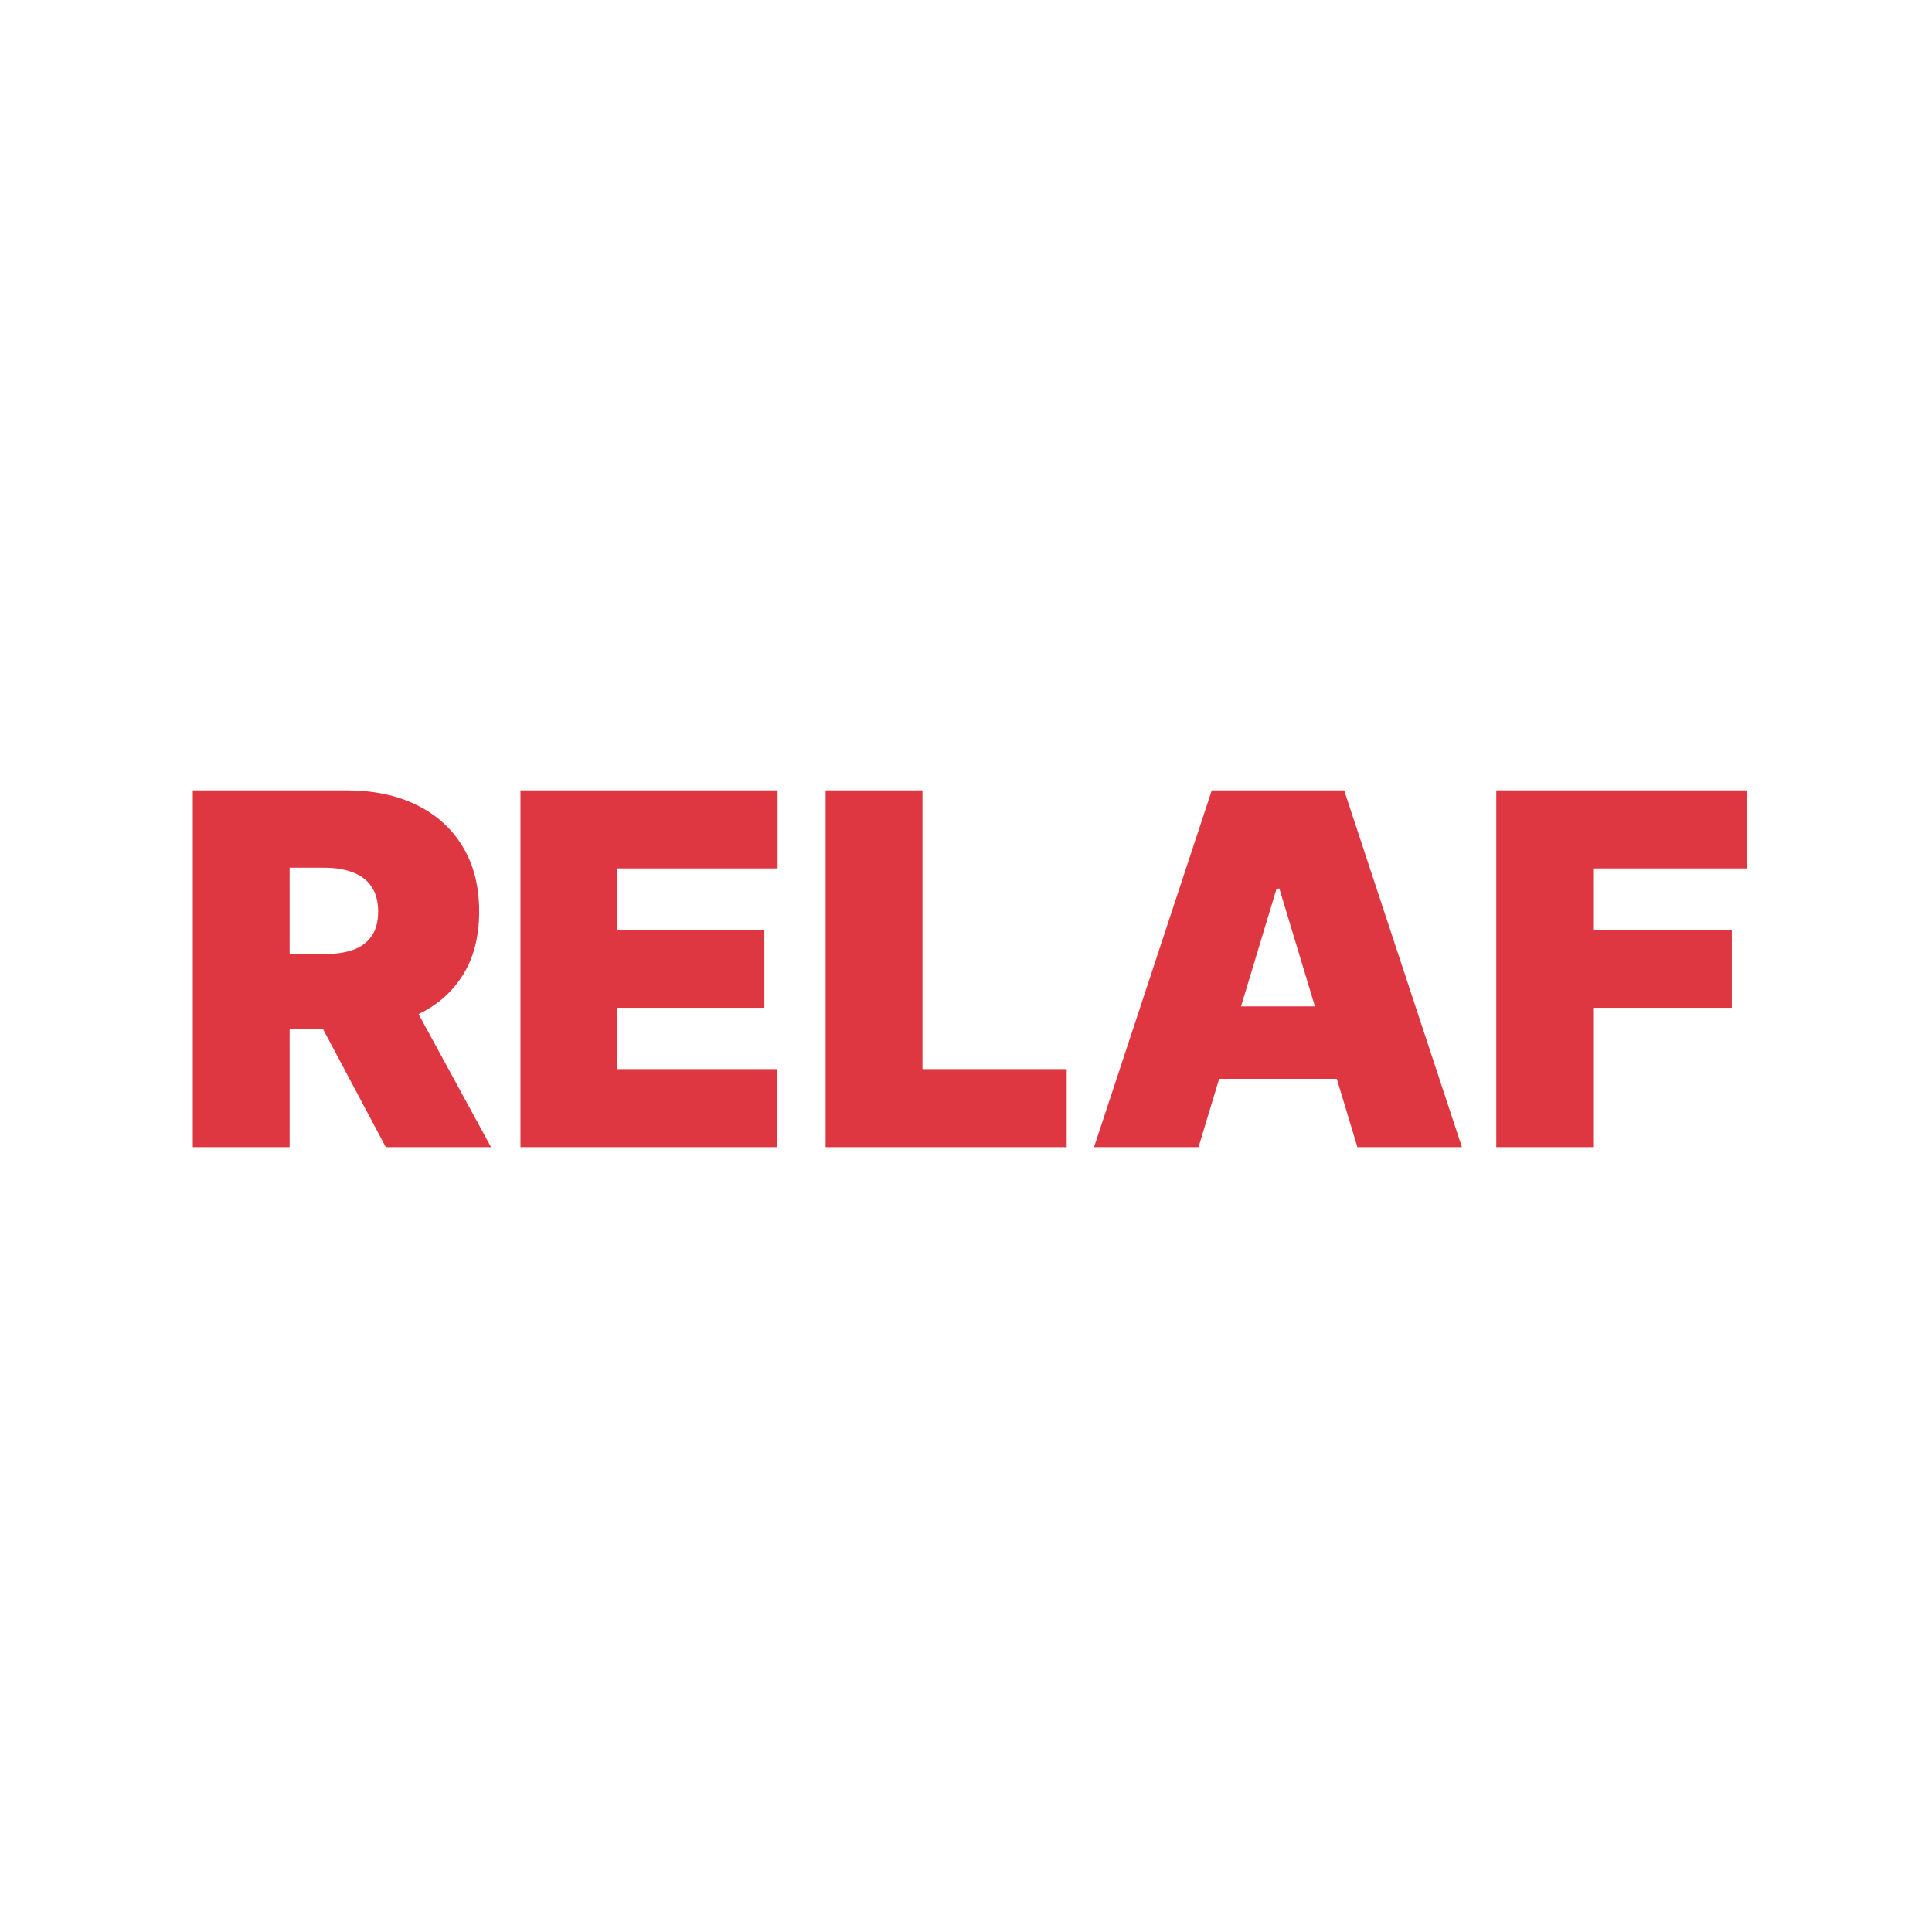 <svg width="512" height="512" viewBox="0 0 512 512" fill="none" xmlns="http://www.w3.org/2000/svg">
<path d="M51.094 304V209.455H91.903C98.921 209.455 105.06 210.732 110.323 213.286C115.586 215.841 119.679 219.518 122.603 224.32C125.527 229.121 126.989 234.876 126.989 241.585C126.989 248.356 125.481 254.065 122.464 258.712C119.479 263.36 115.278 266.868 109.862 269.238C104.476 271.608 98.182 272.793 90.98 272.793H66.605V252.849H85.81C88.826 252.849 91.396 252.48 93.519 251.741C95.674 250.972 97.32 249.756 98.459 248.094C99.628 246.433 100.213 244.263 100.213 241.585C100.213 238.877 99.628 236.676 98.459 234.984C97.32 233.26 95.674 231.998 93.519 231.198C91.396 230.367 88.826 229.952 85.81 229.952H76.761V304H51.094ZM106.491 260.605L130.128 304H102.244L79.162 260.605H106.491ZM137.93 304V209.455H206.069V230.136H163.597V246.386H202.56V267.068H163.597V283.318H205.884V304H137.93ZM218.799 304V209.455H244.466V283.318H282.691V304H218.799ZM317.626 304H289.927L321.135 209.455H356.22L387.427 304H359.728L339.047 235.491H338.308L317.626 304ZM312.456 266.699H364.529V285.903H312.456V266.699ZM396.533 304V209.455H463.01V230.136H422.201V246.386H458.948V267.068H422.201V304H396.533Z" fill="#DF3741"/>
</svg>
